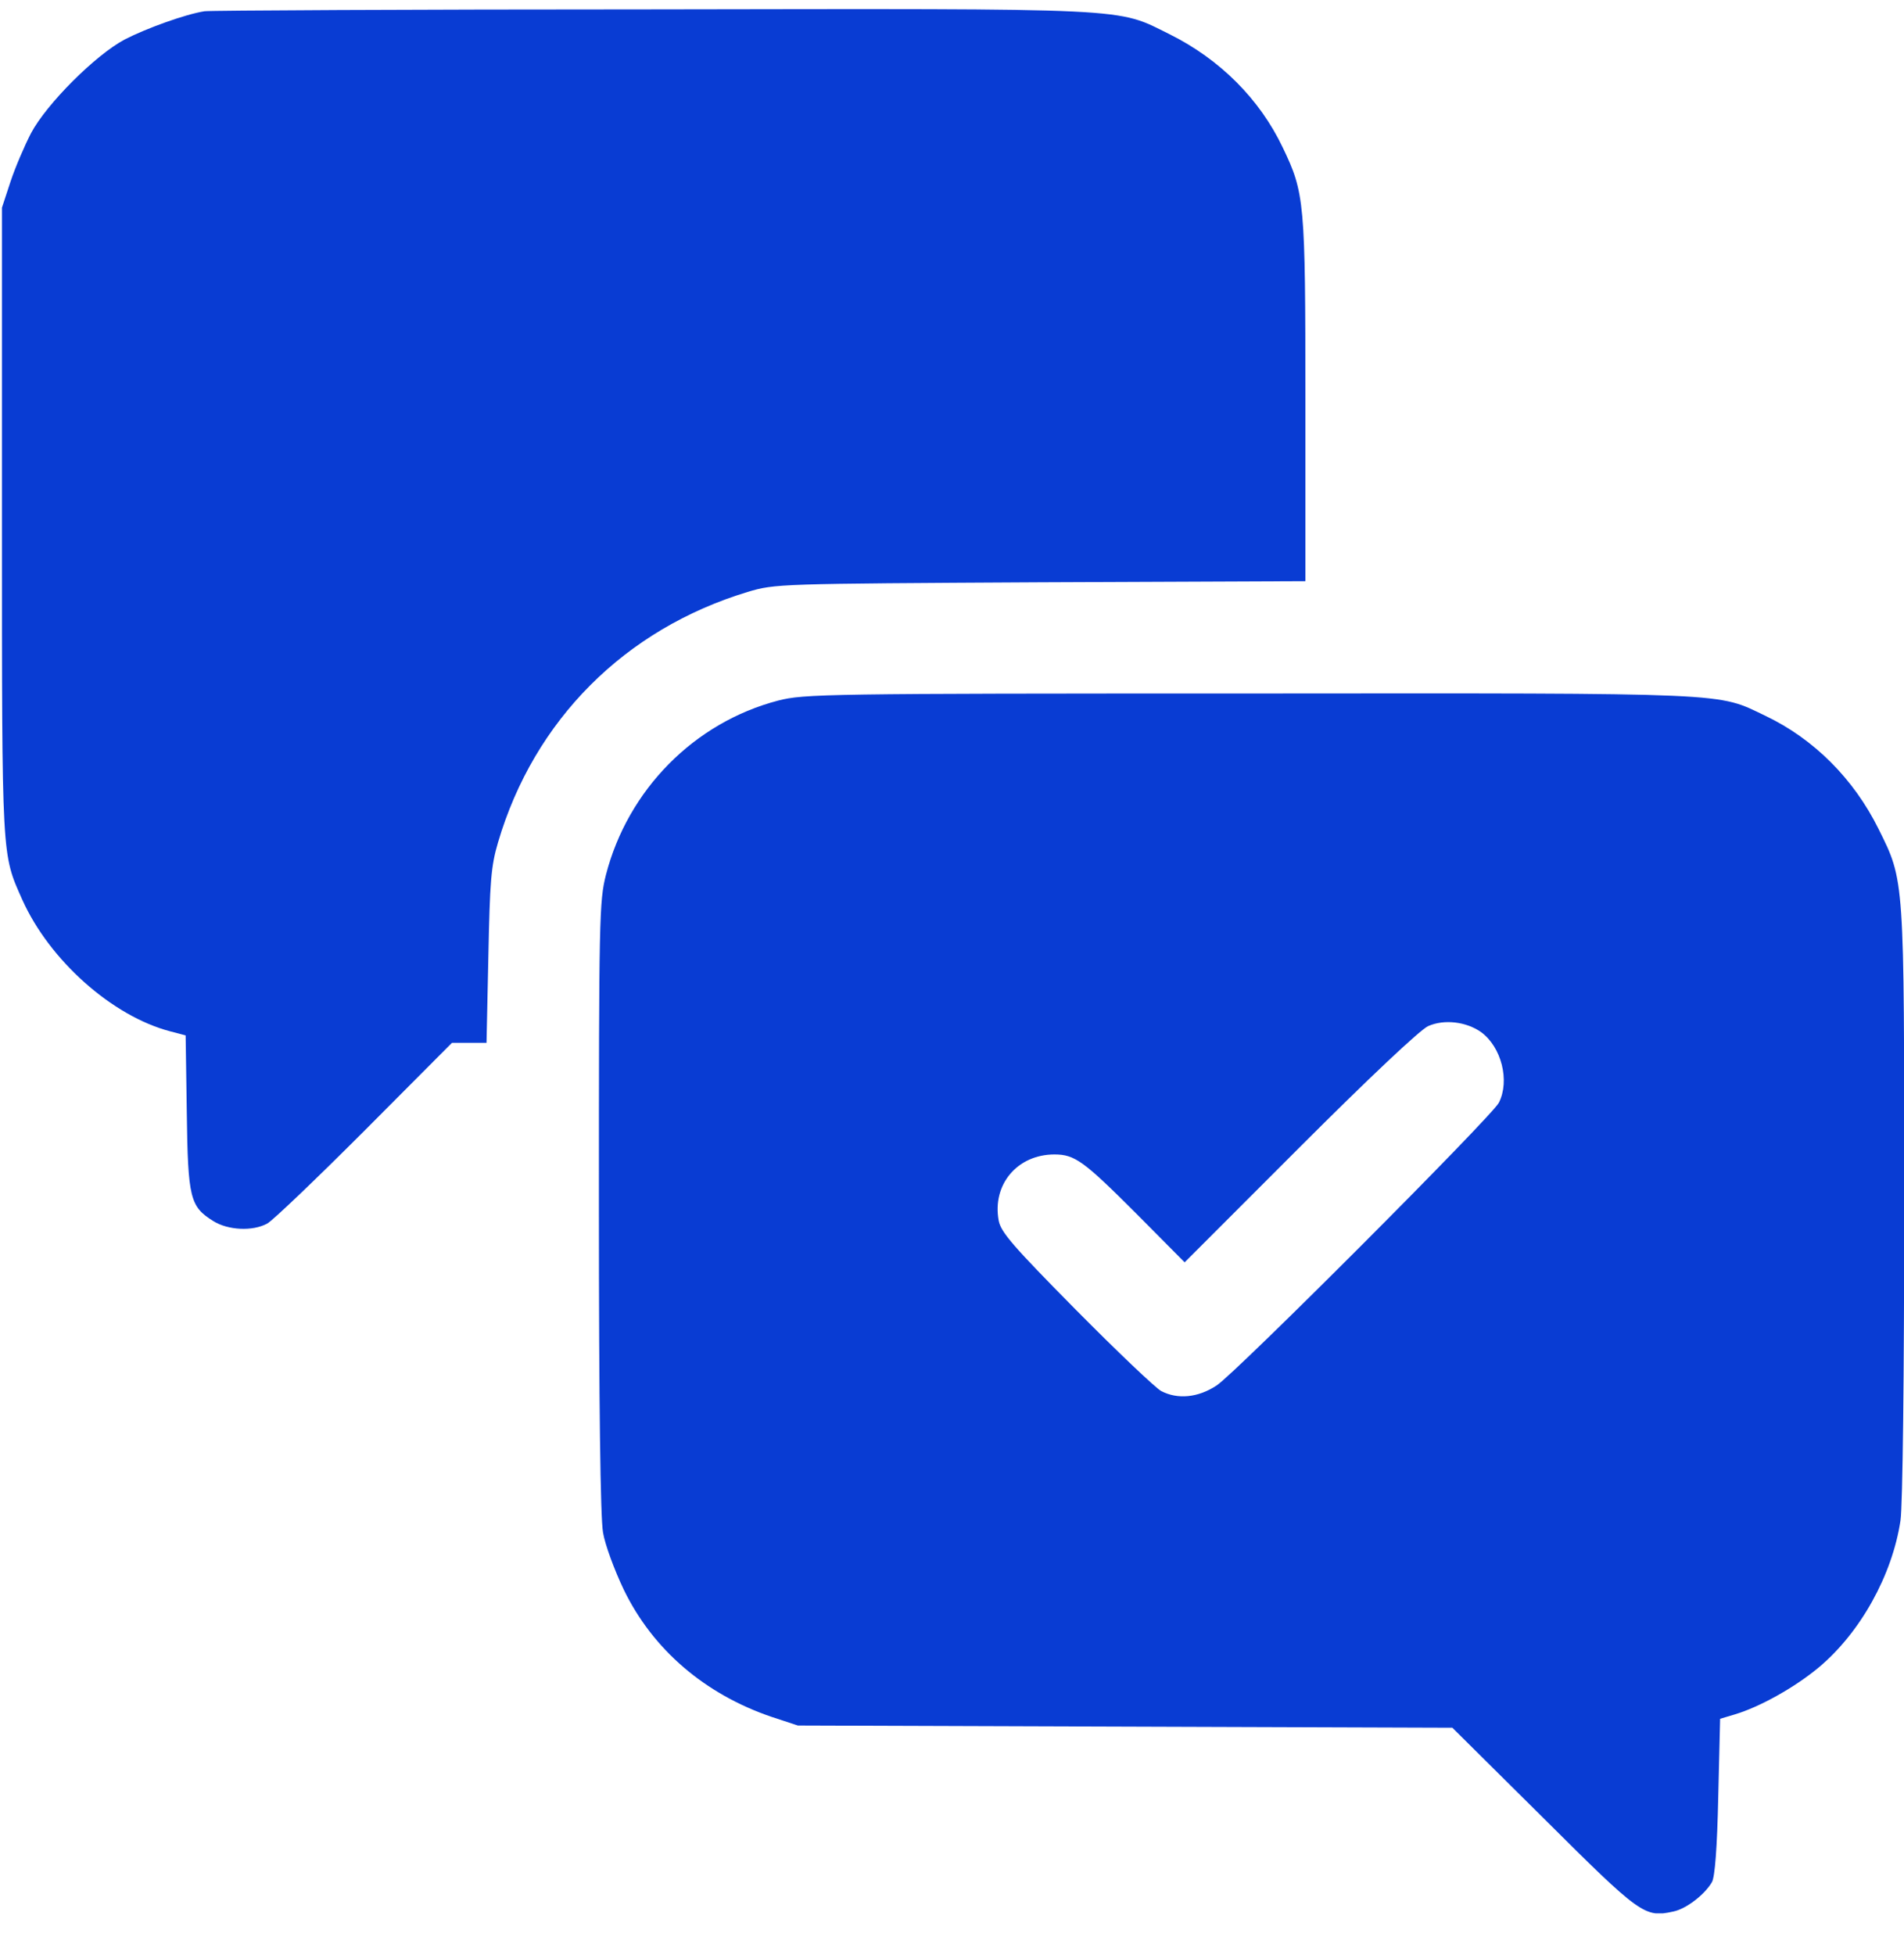 <svg width="38" height="39" viewBox="0 0 38 39" fill="none" xmlns="http://www.w3.org/2000/svg">
    <g clip-path="url(#clip0_987_23844)">
        <path d="M4.084 0.224C3.698 0.284 2.919 0.566 2.488 0.788C1.902 1.1 0.93 2.072 0.618 2.659C0.492 2.903 0.306 3.334 0.21 3.623L0.039 4.143V10.414C0.039 17.205 0.032 17.02 0.447 17.955C0.989 19.157 2.236 20.271 3.394 20.575L3.705 20.657L3.728 22.2C3.75 23.915 3.795 24.071 4.255 24.36C4.552 24.546 5.041 24.568 5.331 24.412C5.442 24.353 6.318 23.514 7.275 22.557L9.02 20.805H9.361H9.71L9.747 19.076C9.777 17.584 9.799 17.28 9.94 16.805C10.66 14.363 12.471 12.552 14.92 11.81C15.469 11.646 15.521 11.646 20.768 11.617L26.053 11.595V7.98C26.053 4.017 26.038 3.853 25.6 2.941C25.14 1.976 24.346 1.182 23.344 0.684C22.268 0.15 22.713 0.172 12.99 0.187C8.196 0.187 4.188 0.209 4.084 0.224Z"
              fill="#093CD3"/>
        <path d="M15.53 13.977C13.853 14.415 12.532 15.758 12.094 17.451C11.96 17.978 11.953 18.319 11.953 24.071C11.953 28.027 11.983 30.283 12.035 30.573C12.072 30.81 12.265 31.33 12.45 31.716C13.029 32.91 14.068 33.801 15.404 34.254L15.924 34.425L22.455 34.447L28.986 34.469L30.805 36.273C32.742 38.202 32.823 38.262 33.395 38.136C33.655 38.084 34.026 37.794 34.167 37.549C34.226 37.445 34.271 36.866 34.293 35.842L34.33 34.291L34.627 34.202C35.124 34.053 35.815 33.667 36.289 33.274C37.128 32.577 37.766 31.426 37.93 30.335C37.974 30.031 38.004 27.455 38.004 23.997C38.004 17.48 38.011 17.584 37.492 16.538C36.995 15.536 36.2 14.742 35.236 14.282C34.256 13.814 34.679 13.829 24.941 13.836C16.451 13.836 16.05 13.844 15.53 13.977ZM29.558 20.59C29.966 20.887 30.137 21.562 29.914 22C29.773 22.275 24.652 27.403 24.281 27.641C23.91 27.886 23.502 27.923 23.175 27.752C23.064 27.693 22.299 26.966 21.475 26.134C20.214 24.858 19.976 24.583 19.932 24.353C19.798 23.633 20.303 23.032 21.045 23.032C21.453 23.032 21.631 23.166 22.678 24.212L23.643 25.184L25.943 22.884C27.309 21.518 28.348 20.538 28.504 20.471C28.823 20.33 29.261 20.382 29.558 20.59Z"
              fill="#093CD3"/>
    </g>
    <defs>
        <clipPath id="clip0_987_23844">
            <rect width="38" height="38" fill="white" transform="translate(0 0.172)"/>
        </clipPath>
    </defs>
</svg>
